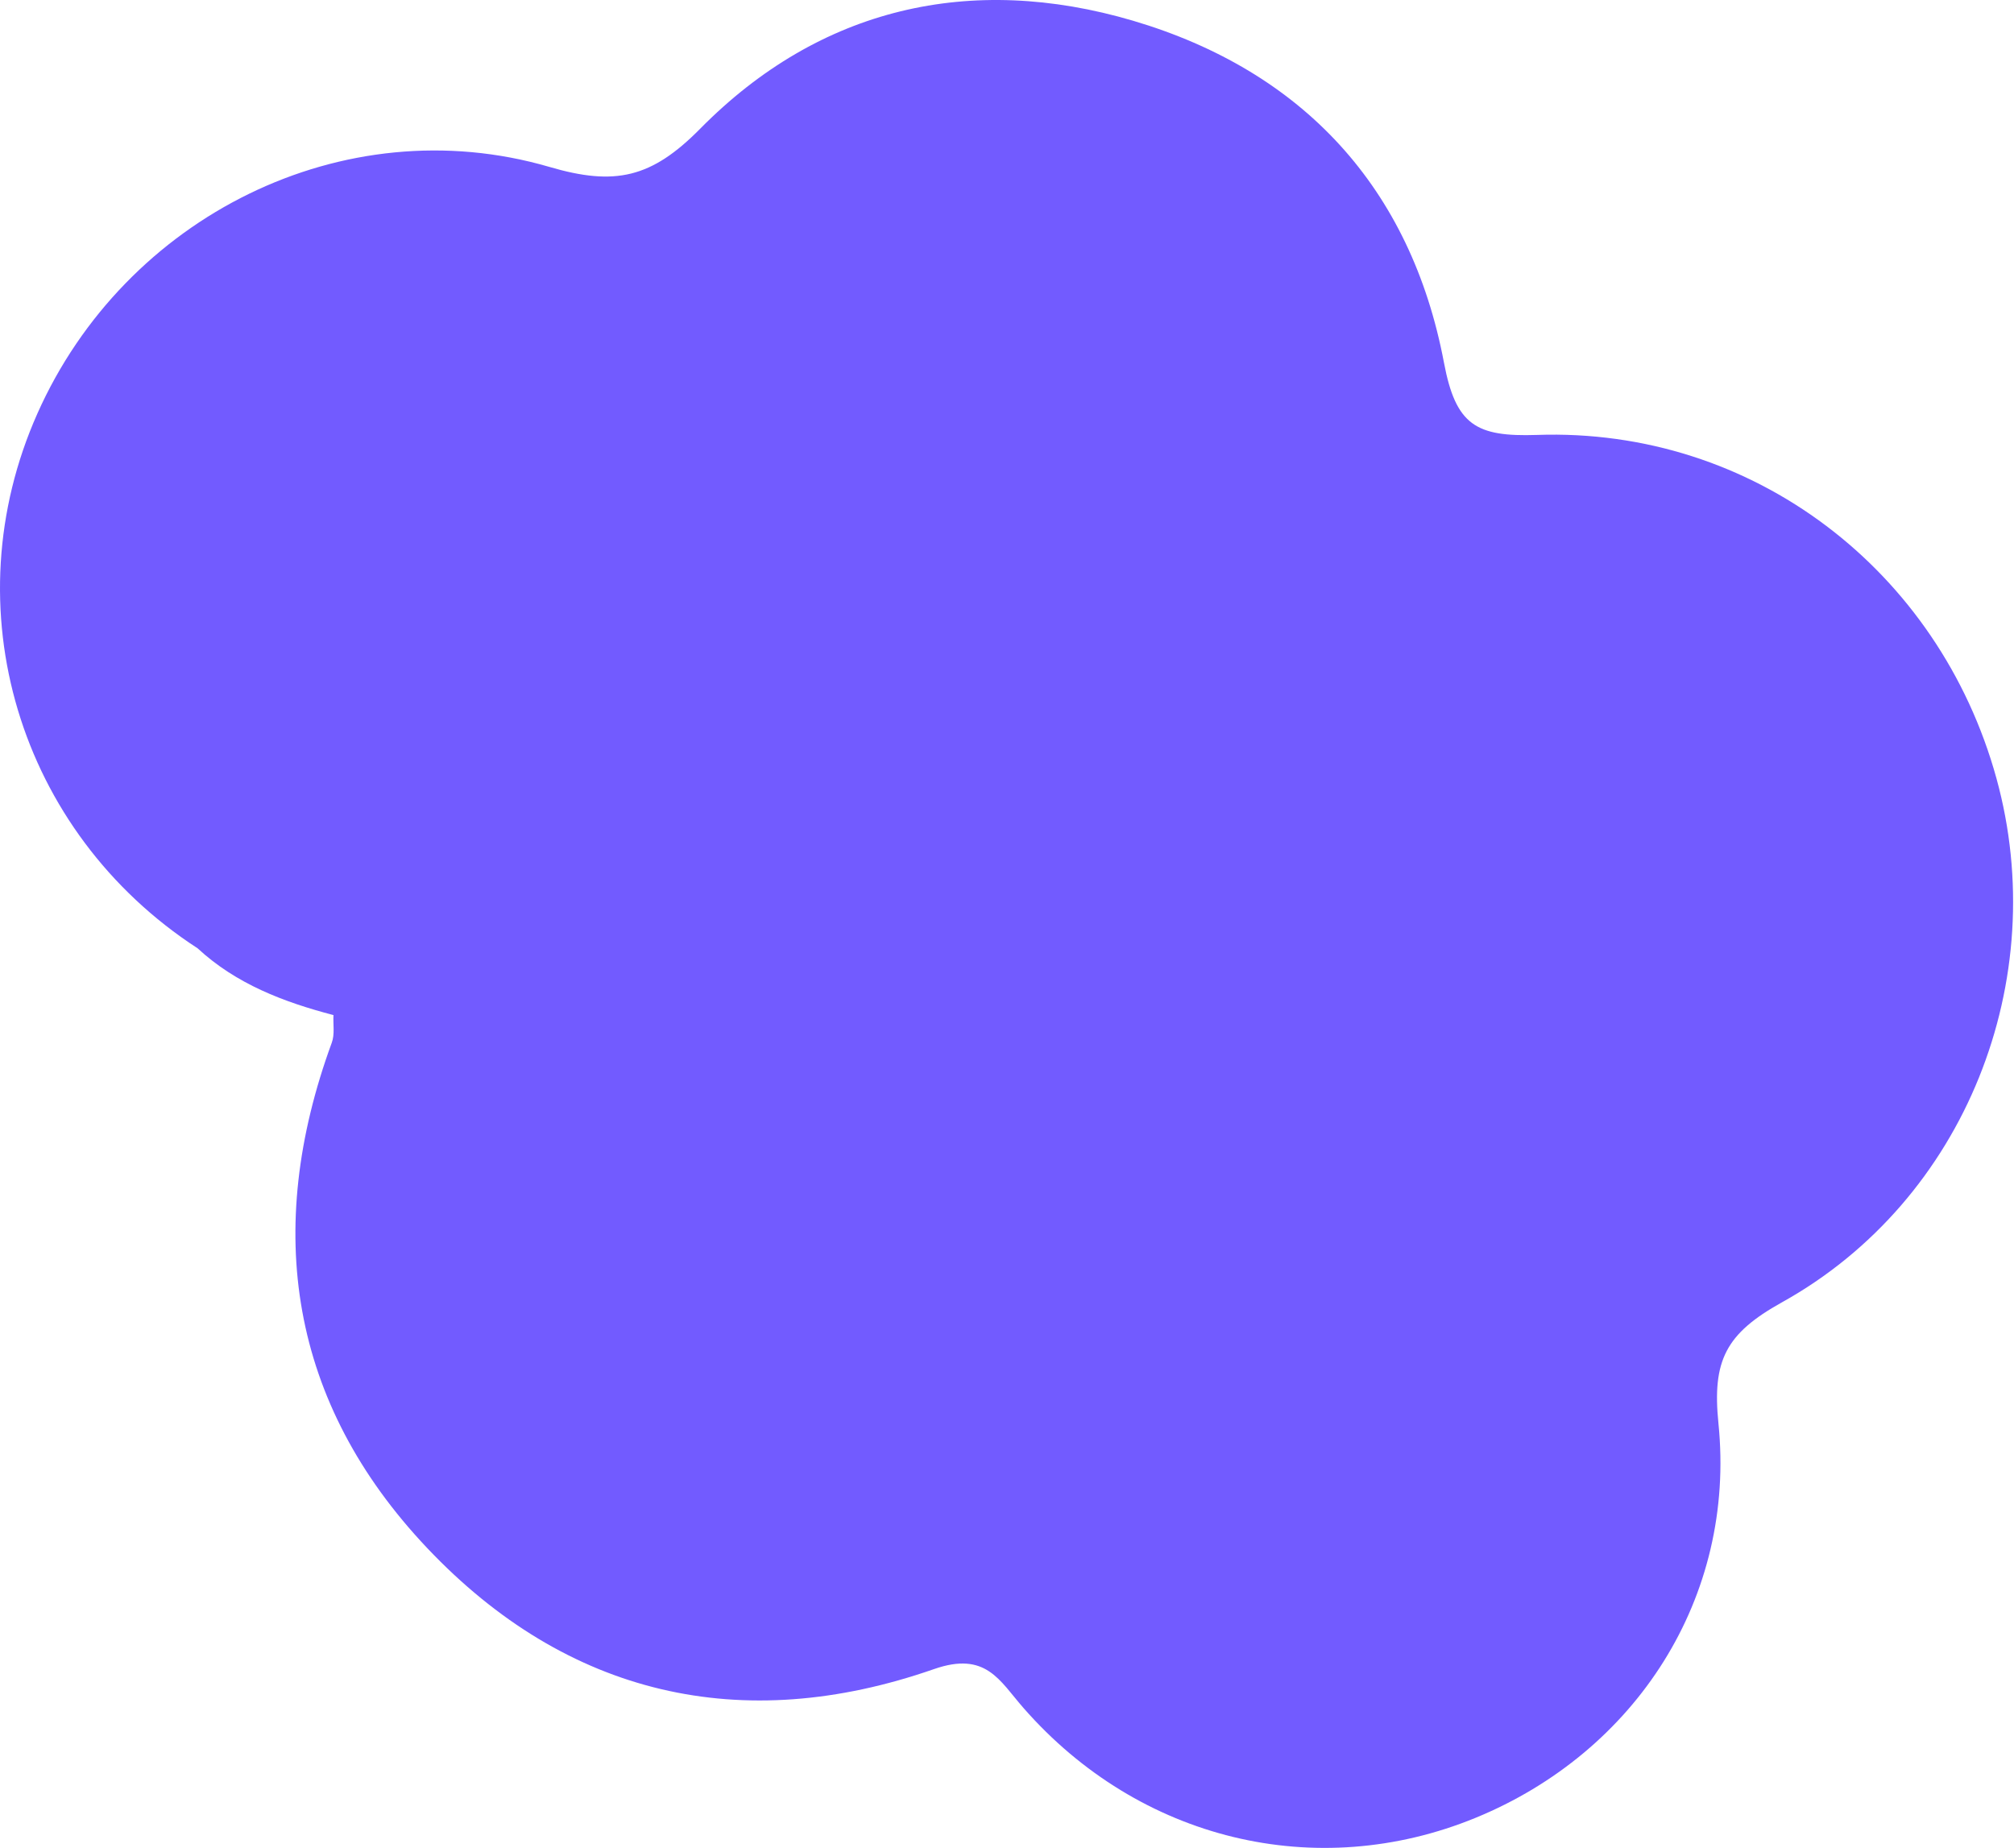 <?xml version="1.0" encoding="UTF-8"?>
<svg xmlns="http://www.w3.org/2000/svg" width="655" height="601" viewBox="0 0 655 601" fill="none">
  <path d="M64.284 308.434C76.829 320.041 92.262 325.897 108.45 330.139C108.293 333.132 108.918 336.386 107.903 339.118C85.573 400.096 94.292 456.312 138.926 503.47C184.392 551.487 241.18 564.656 303.746 542.847C320.689 536.939 325.061 546.595 332.869 555.495C370.502 598.49 428.096 612.439 479.861 591.228C532.043 569.835 564.627 519.58 558.875 462.896C556.819 442.492 561.244 433.747 579.462 423.597C639.399 390.311 667.324 318.584 649.288 253.13C630.628 185.489 570.092 139.007 499.849 141.454C480.096 142.104 473.459 138.356 469.607 117.926C458.859 61.139 423.75 23.063 368.42 6.719C315.64 -8.818 266.607 2.477 227.777 41.801C211.902 57.911 200.008 60.566 178.615 54.268C111.729 34.775 40.679 70.378 12.155 134.505C-15.927 197.617 5.961 270.541 64.284 308.434Z" fill="#725BFF"></path>
</svg>
